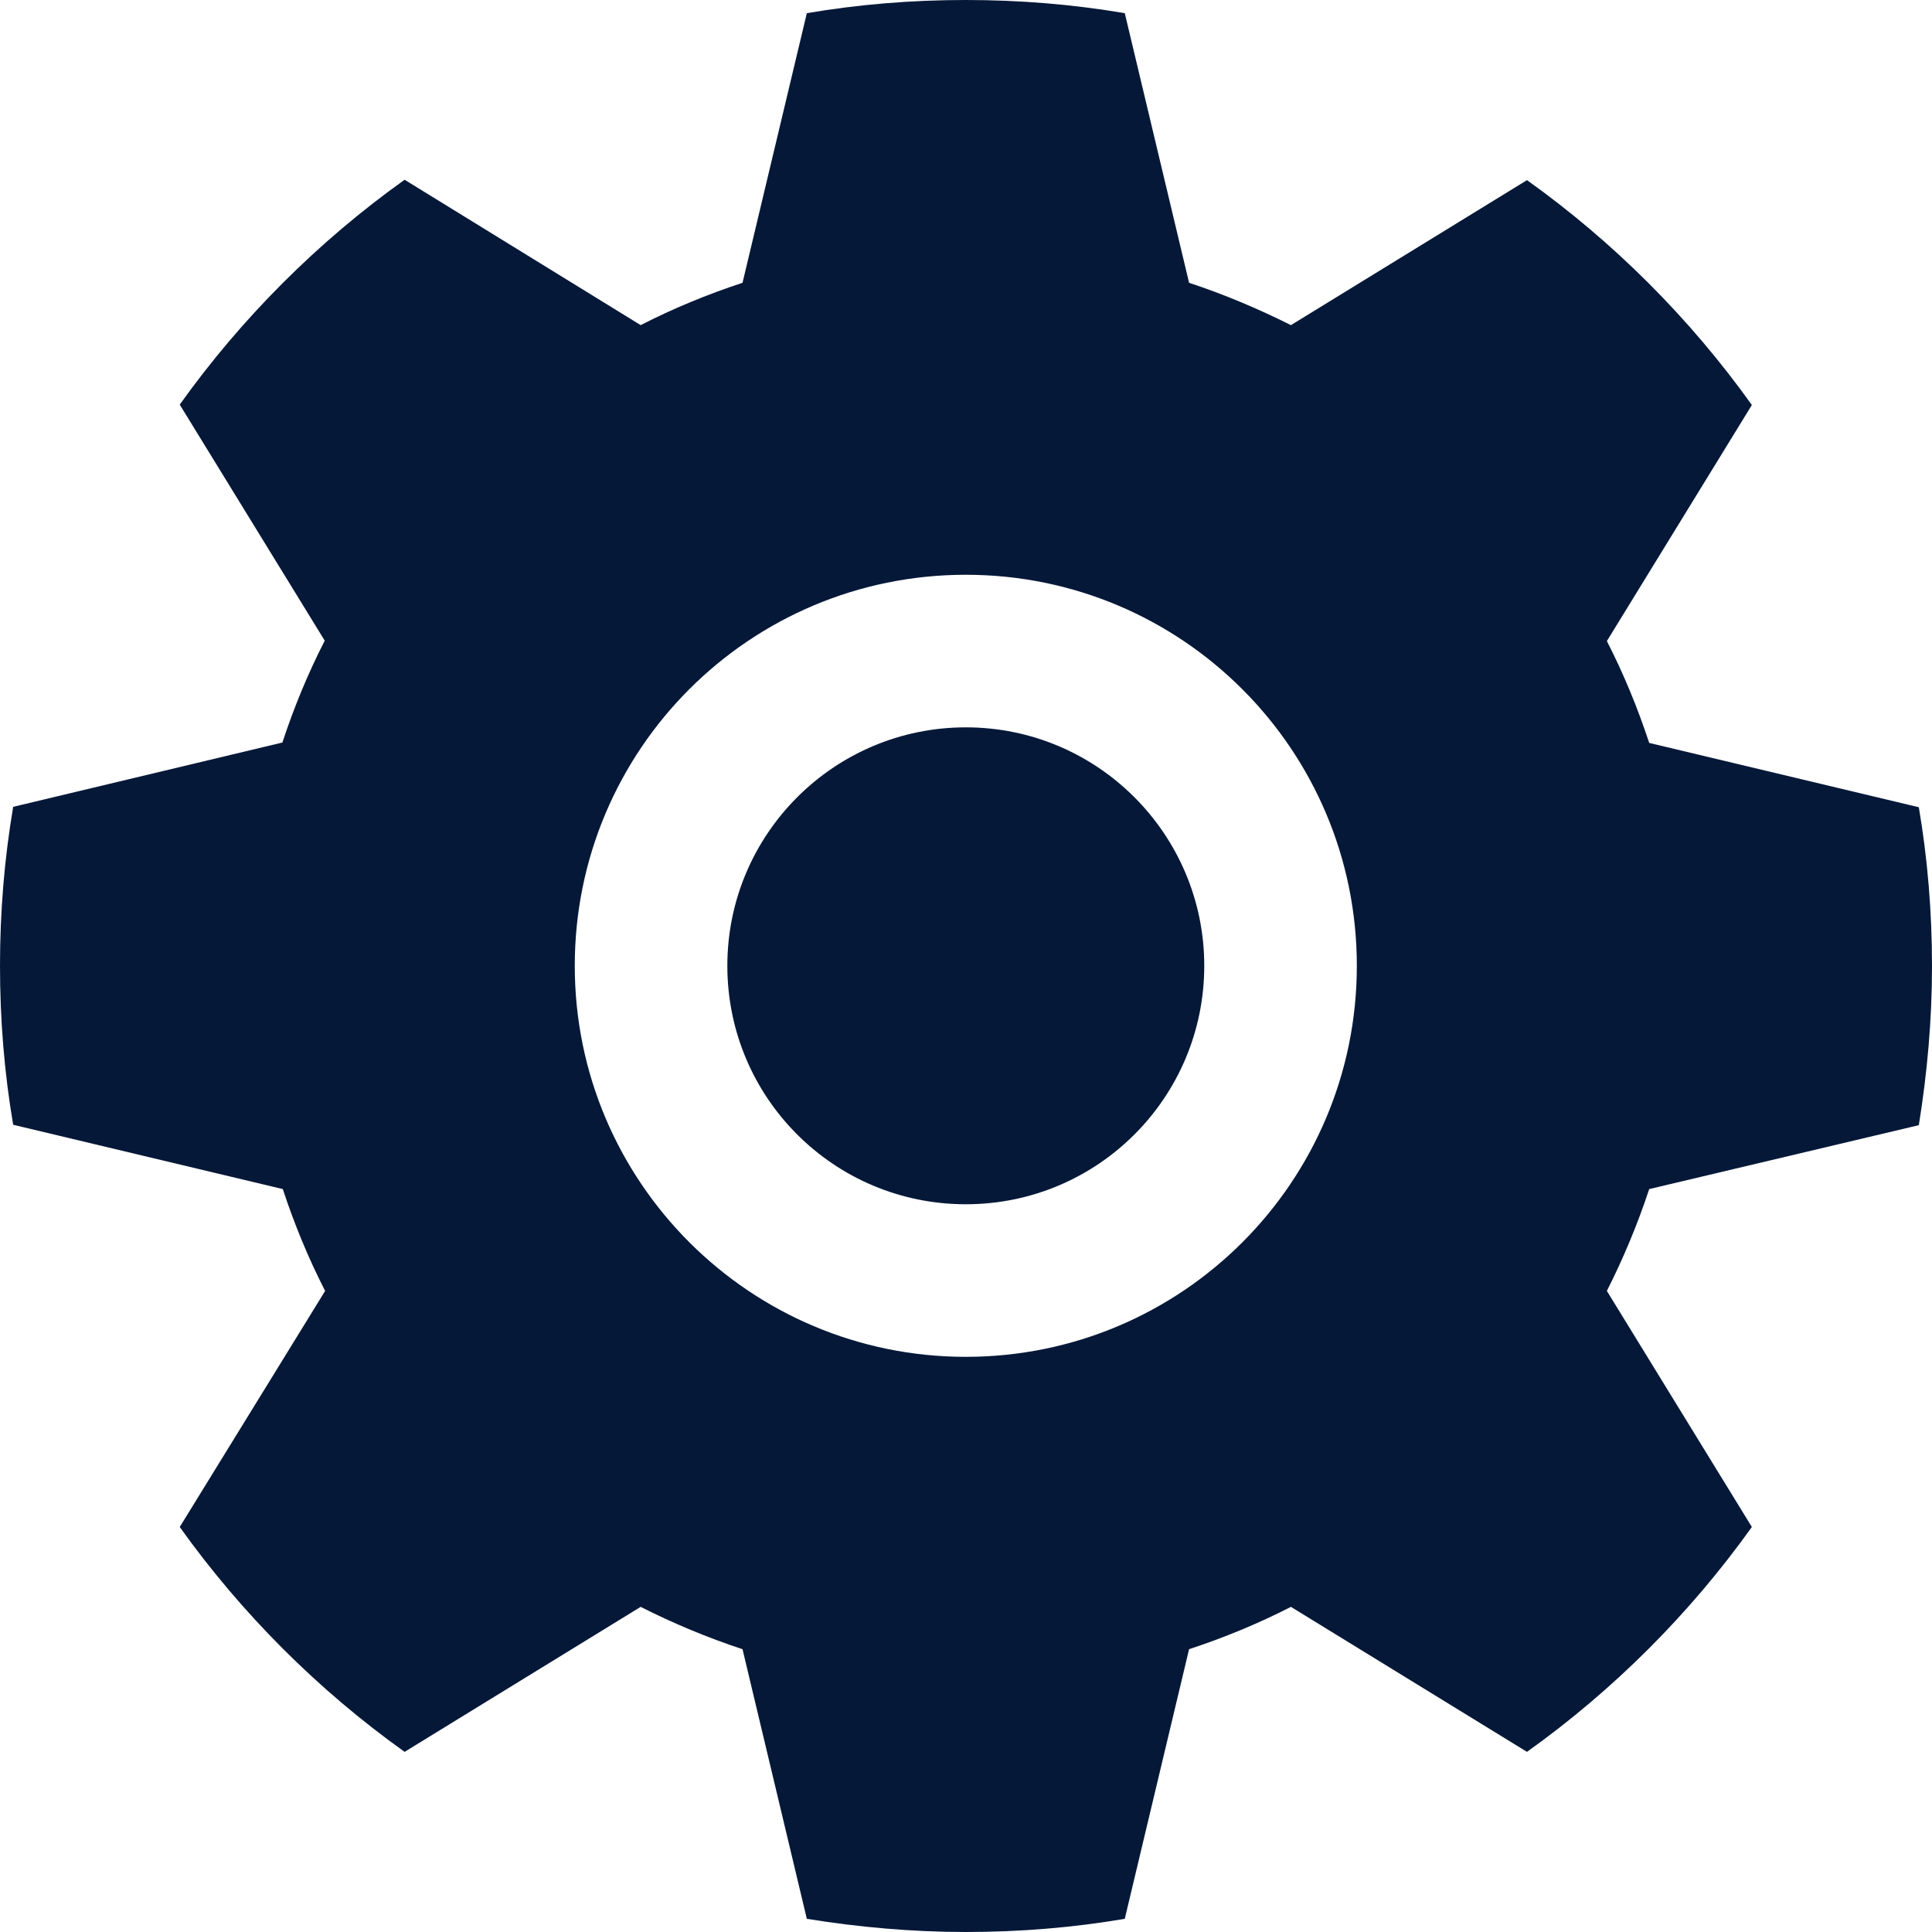 <?xml version="1.0" encoding="utf-8"?>
<!-- Generator: Adobe Illustrator 25.2.0, SVG Export Plug-In . SVG Version: 6.00 Build 0)  -->
<svg version="1.1" id="Layer_1" xmlns="http://www.w3.org/2000/svg" xmlns:xlink="http://www.w3.org/1999/xlink" x="0px" y="0px"
	 viewBox="0 0 48.37 48.37" style="enable-background:new 0 0 48.37 48.37;" xml:space="preserve">
<style type="text/css">
	.st0{fill:#051838;}
</style>
<g>
	<g>
		<path class="st0" d="M48.04,28.17c0.21-1.3,0.33-2.63,0.33-3.98c0-1.36-0.11-2.69-0.33-3.98l-6.75-1.61
			c-0.29-0.88-0.64-1.73-1.06-2.55l3.63-5.91c-1.55-2.17-3.46-4.08-5.63-5.63l-5.91,3.63c-0.82-0.41-1.67-0.77-2.55-1.06l-1.61-6.75
			C26.87,0.11,25.54,0,24.18,0c-1.36,0-2.69,0.11-3.98,0.33l-1.61,6.75c-0.88,0.29-1.73,0.64-2.55,1.06L10.13,4.5
			C7.96,6.05,6.05,7.96,4.5,10.13l3.63,5.91c-0.42,0.82-0.77,1.67-1.06,2.55L0.33,20.2C0.11,21.5,0,22.83,0,24.18
			c0,1.36,0.11,2.69,0.33,3.98l6.75,1.61c0.29,0.88,0.64,1.73,1.06,2.55L4.5,38.23c1.55,2.17,3.46,4.08,5.63,5.63l5.91-3.63
			c0.81,0.41,1.67,0.77,2.55,1.06l1.61,6.75c1.3,0.21,2.63,0.33,3.98,0.33c1.36,0,2.69-0.11,3.98-0.33l1.61-6.75
			c0.88-0.29,1.73-0.64,2.55-1.06l5.91,3.63c2.17-1.55,4.08-3.46,5.63-5.63l-3.63-5.91c0.41-0.81,0.77-1.67,1.06-2.55L48.04,28.17z
			 M24.18,33.97c-5.4,0-9.79-4.38-9.79-9.79c0-5.41,4.38-9.79,9.79-9.79c5.41,0,9.79,4.38,9.79,9.79
			C33.97,29.59,29.59,33.97,24.18,33.97z"/>
	</g>
	<g>
		<path class="st0" d="M24.18,18.21c-3.29,0-5.97,2.67-5.97,5.97c0,3.3,2.67,5.97,5.97,5.97c3.3,0,5.97-2.67,5.97-5.97
			C30.15,20.89,27.48,18.21,24.18,18.21z"/>
	</g>
</g>
</svg>
